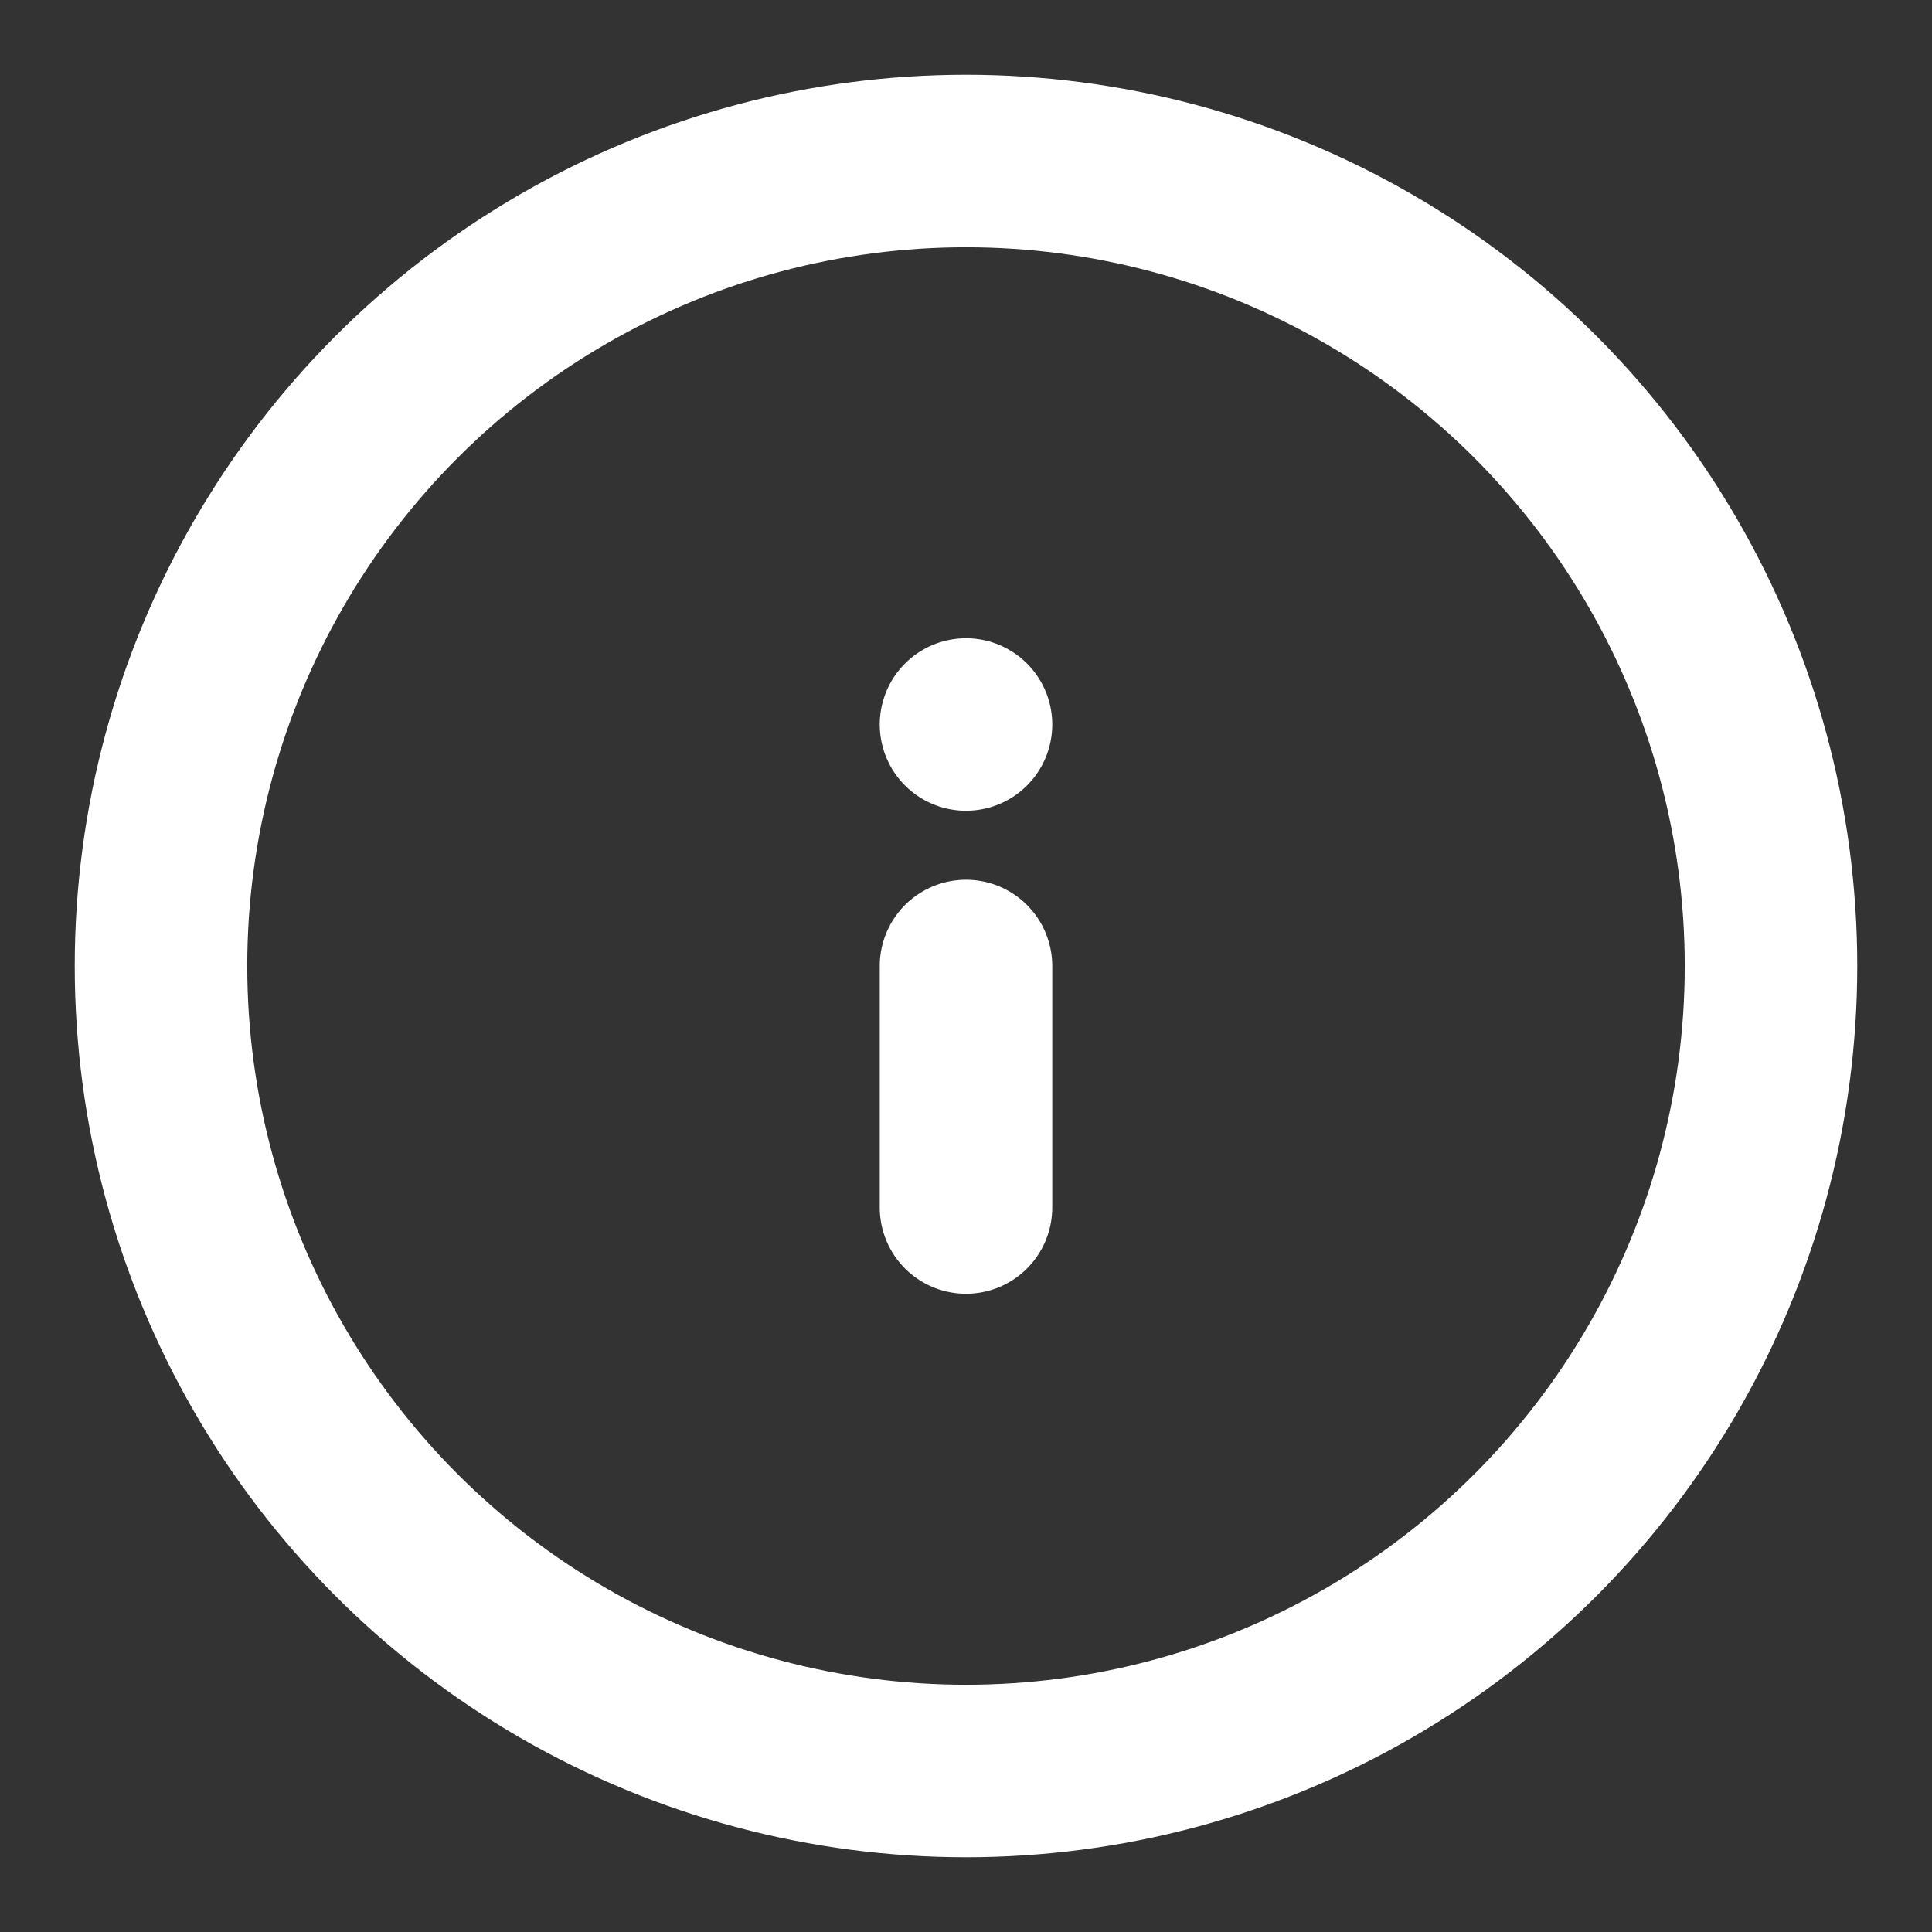 <svg role="img" xmlns="http://www.w3.org/2000/svg" width="56px" height="56px" viewBox="0 0 24 24" aria-labelledby="infoIconTitle" stroke="white" stroke-width="2.143" stroke-linecap="round" stroke-linejoin="miter" fill="none" color="white"><rect x="0" y="0" width="24" height="24" fill="#333333" stroke="none"/> <title id="infoIconTitle">Information</title> <path d="M12,12 L12,15"/> <line x1="12" y1="9" x2="12" y2="9"/> <circle cx="12" cy="12" r="10"/> </svg>